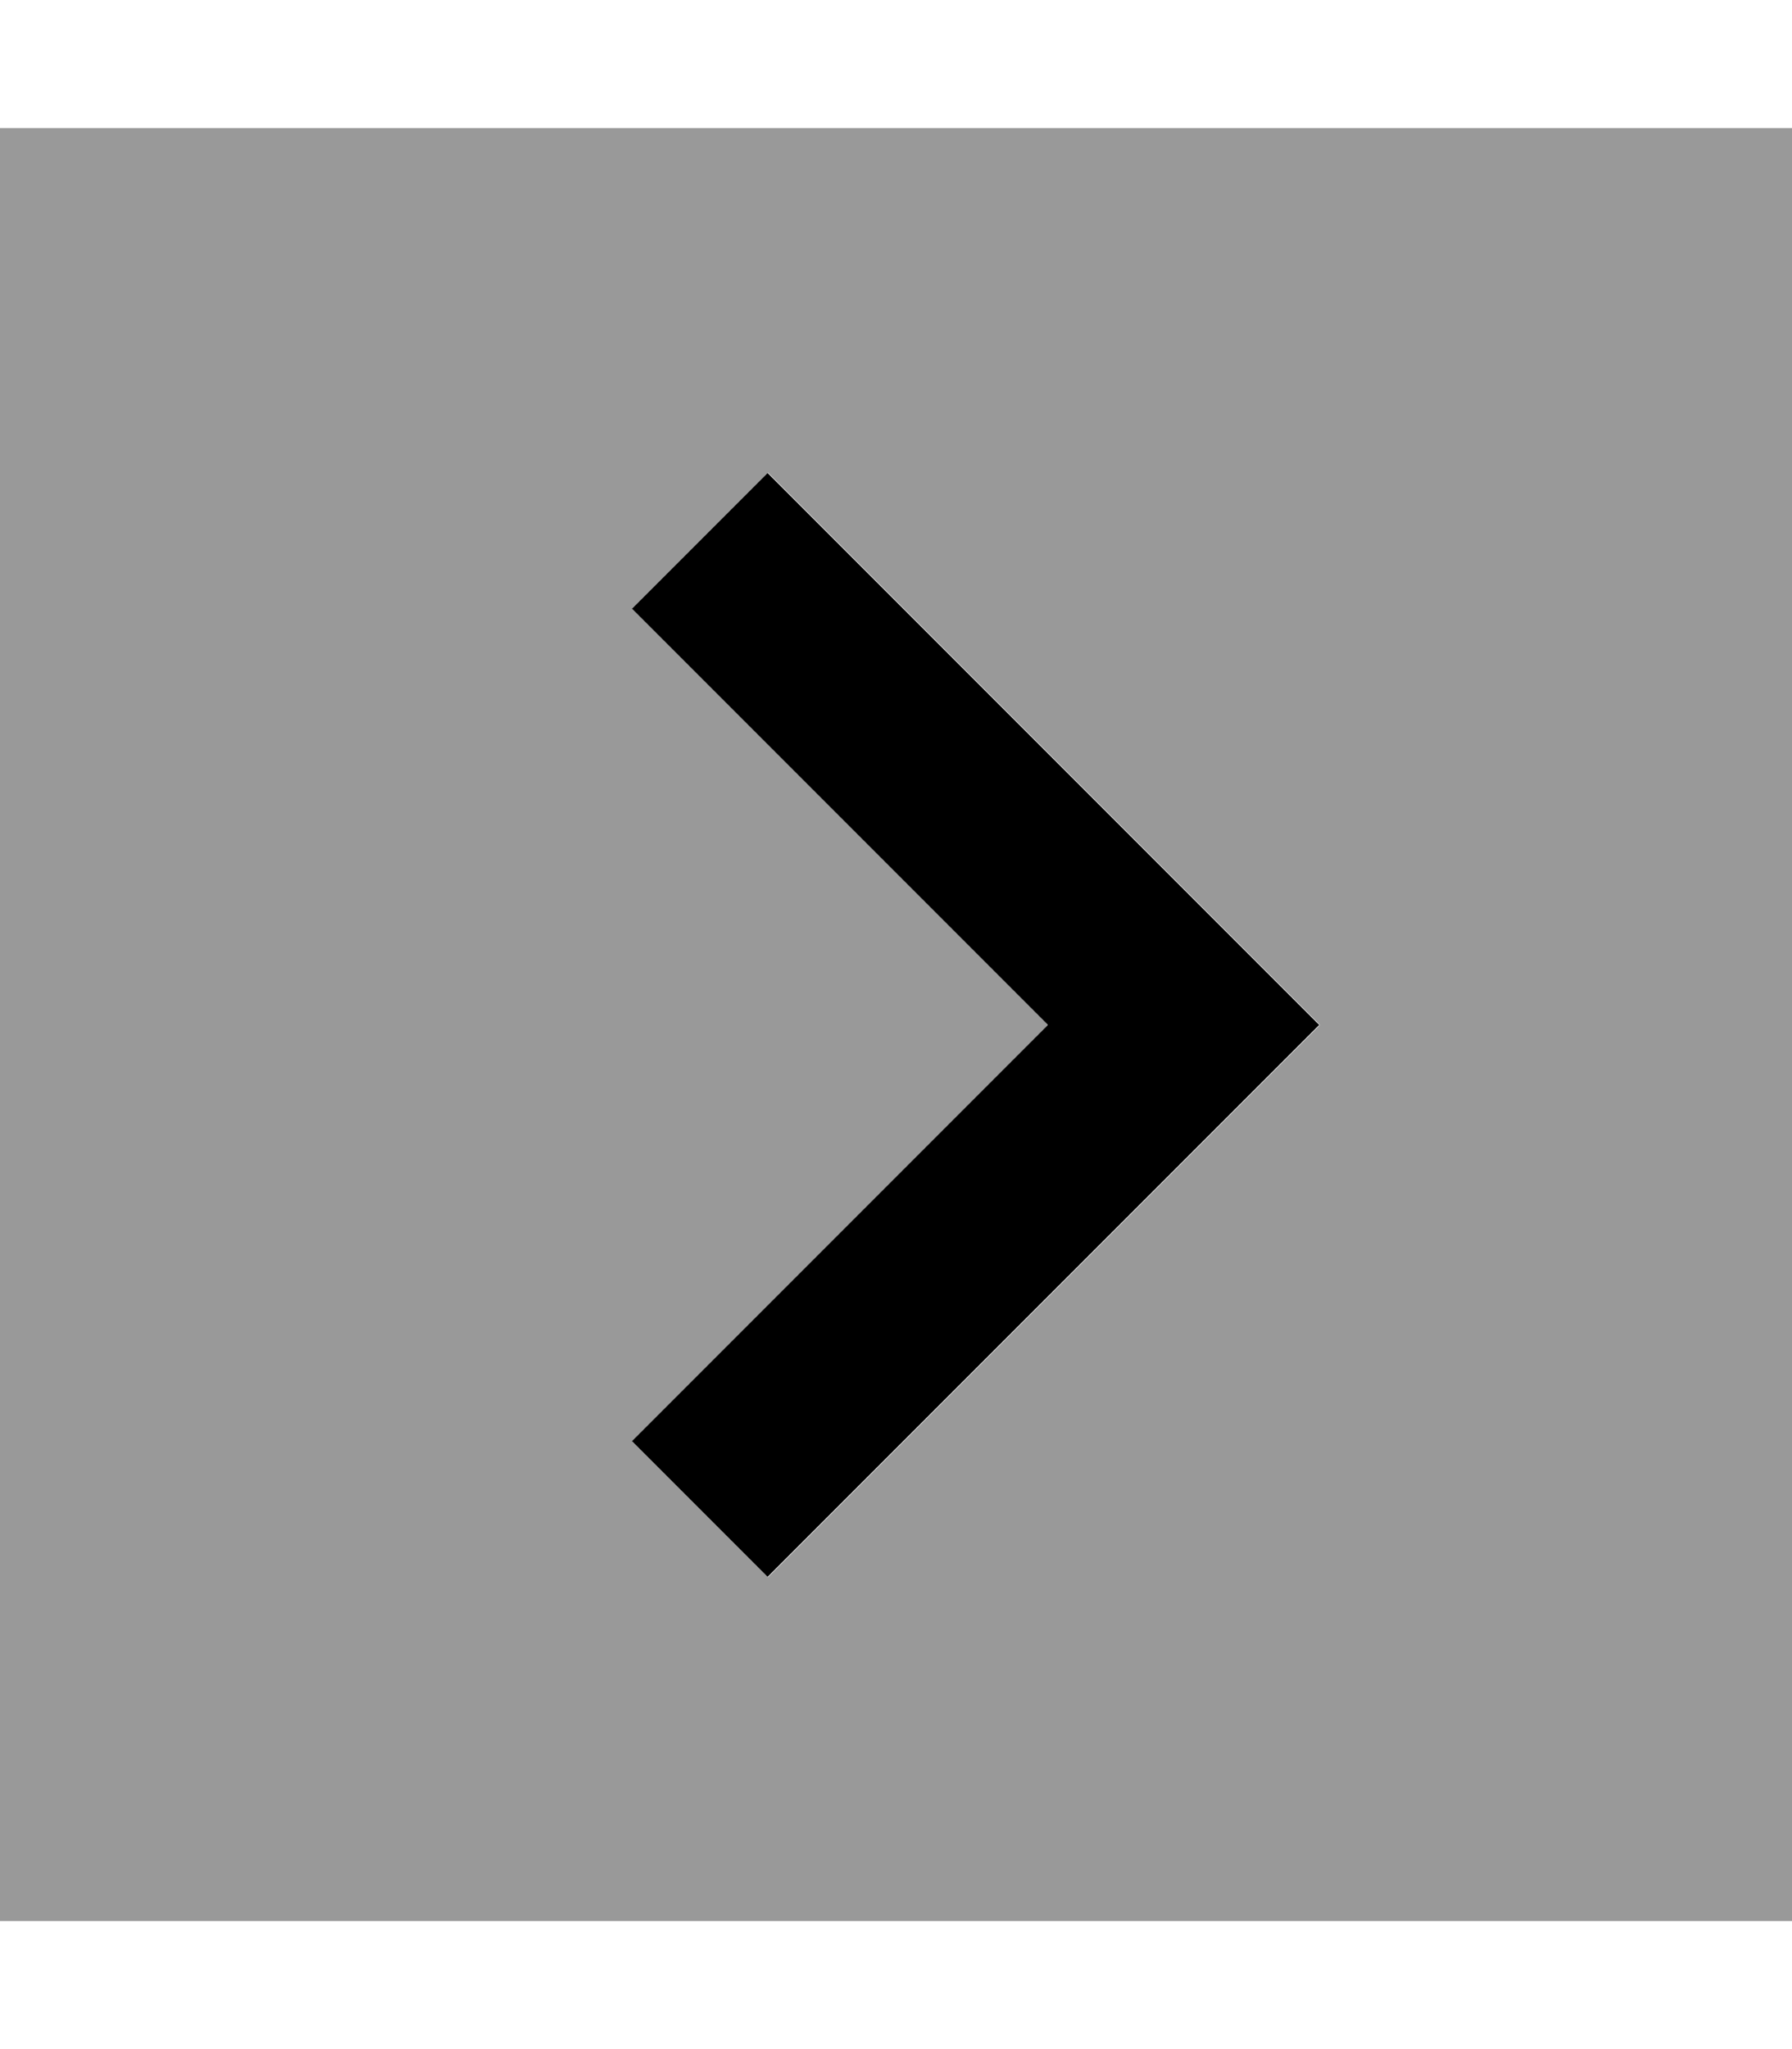<svg xmlns="http://www.w3.org/2000/svg" viewBox="0 0 448 512"><!--! Font Awesome Pro 7.0.0 by @fontawesome - https://fontawesome.com License - https://fontawesome.com/license (Commercial License) Copyright 2025 Fonticons, Inc. --><path style="fill:currentColor;opacity:.4" d="M0 32l0 448 448 0 0-448-448 0zM158.1 152c11.3-11.3 22.6-22.6 33.9-33.9l17 17c34.7 34.7 69.3 69.3 104 104 5.7 5.7 11.3 11.3 17 17-5.7 5.7-11.3 11.3-17 17-34.7 34.7-69.3 69.3-104 104-5.7 5.7-11.3 11.3-17 17-11.3-11.3-22.6-22.6-33.9-33.9 5.7-5.7 11.3-11.3 17-17l87-87c-29-29-58-58-87-87-5.7-5.7-11.3-11.3-17-17z"/><path style="fill:currentColor;opacity:1" d="M329.9 256l-17 17-104 104-17 17-33.9-33.9 17-17 87-87-87-87-17-17 33.9-33.9 17 17 104 104 17 17z"/></svg>